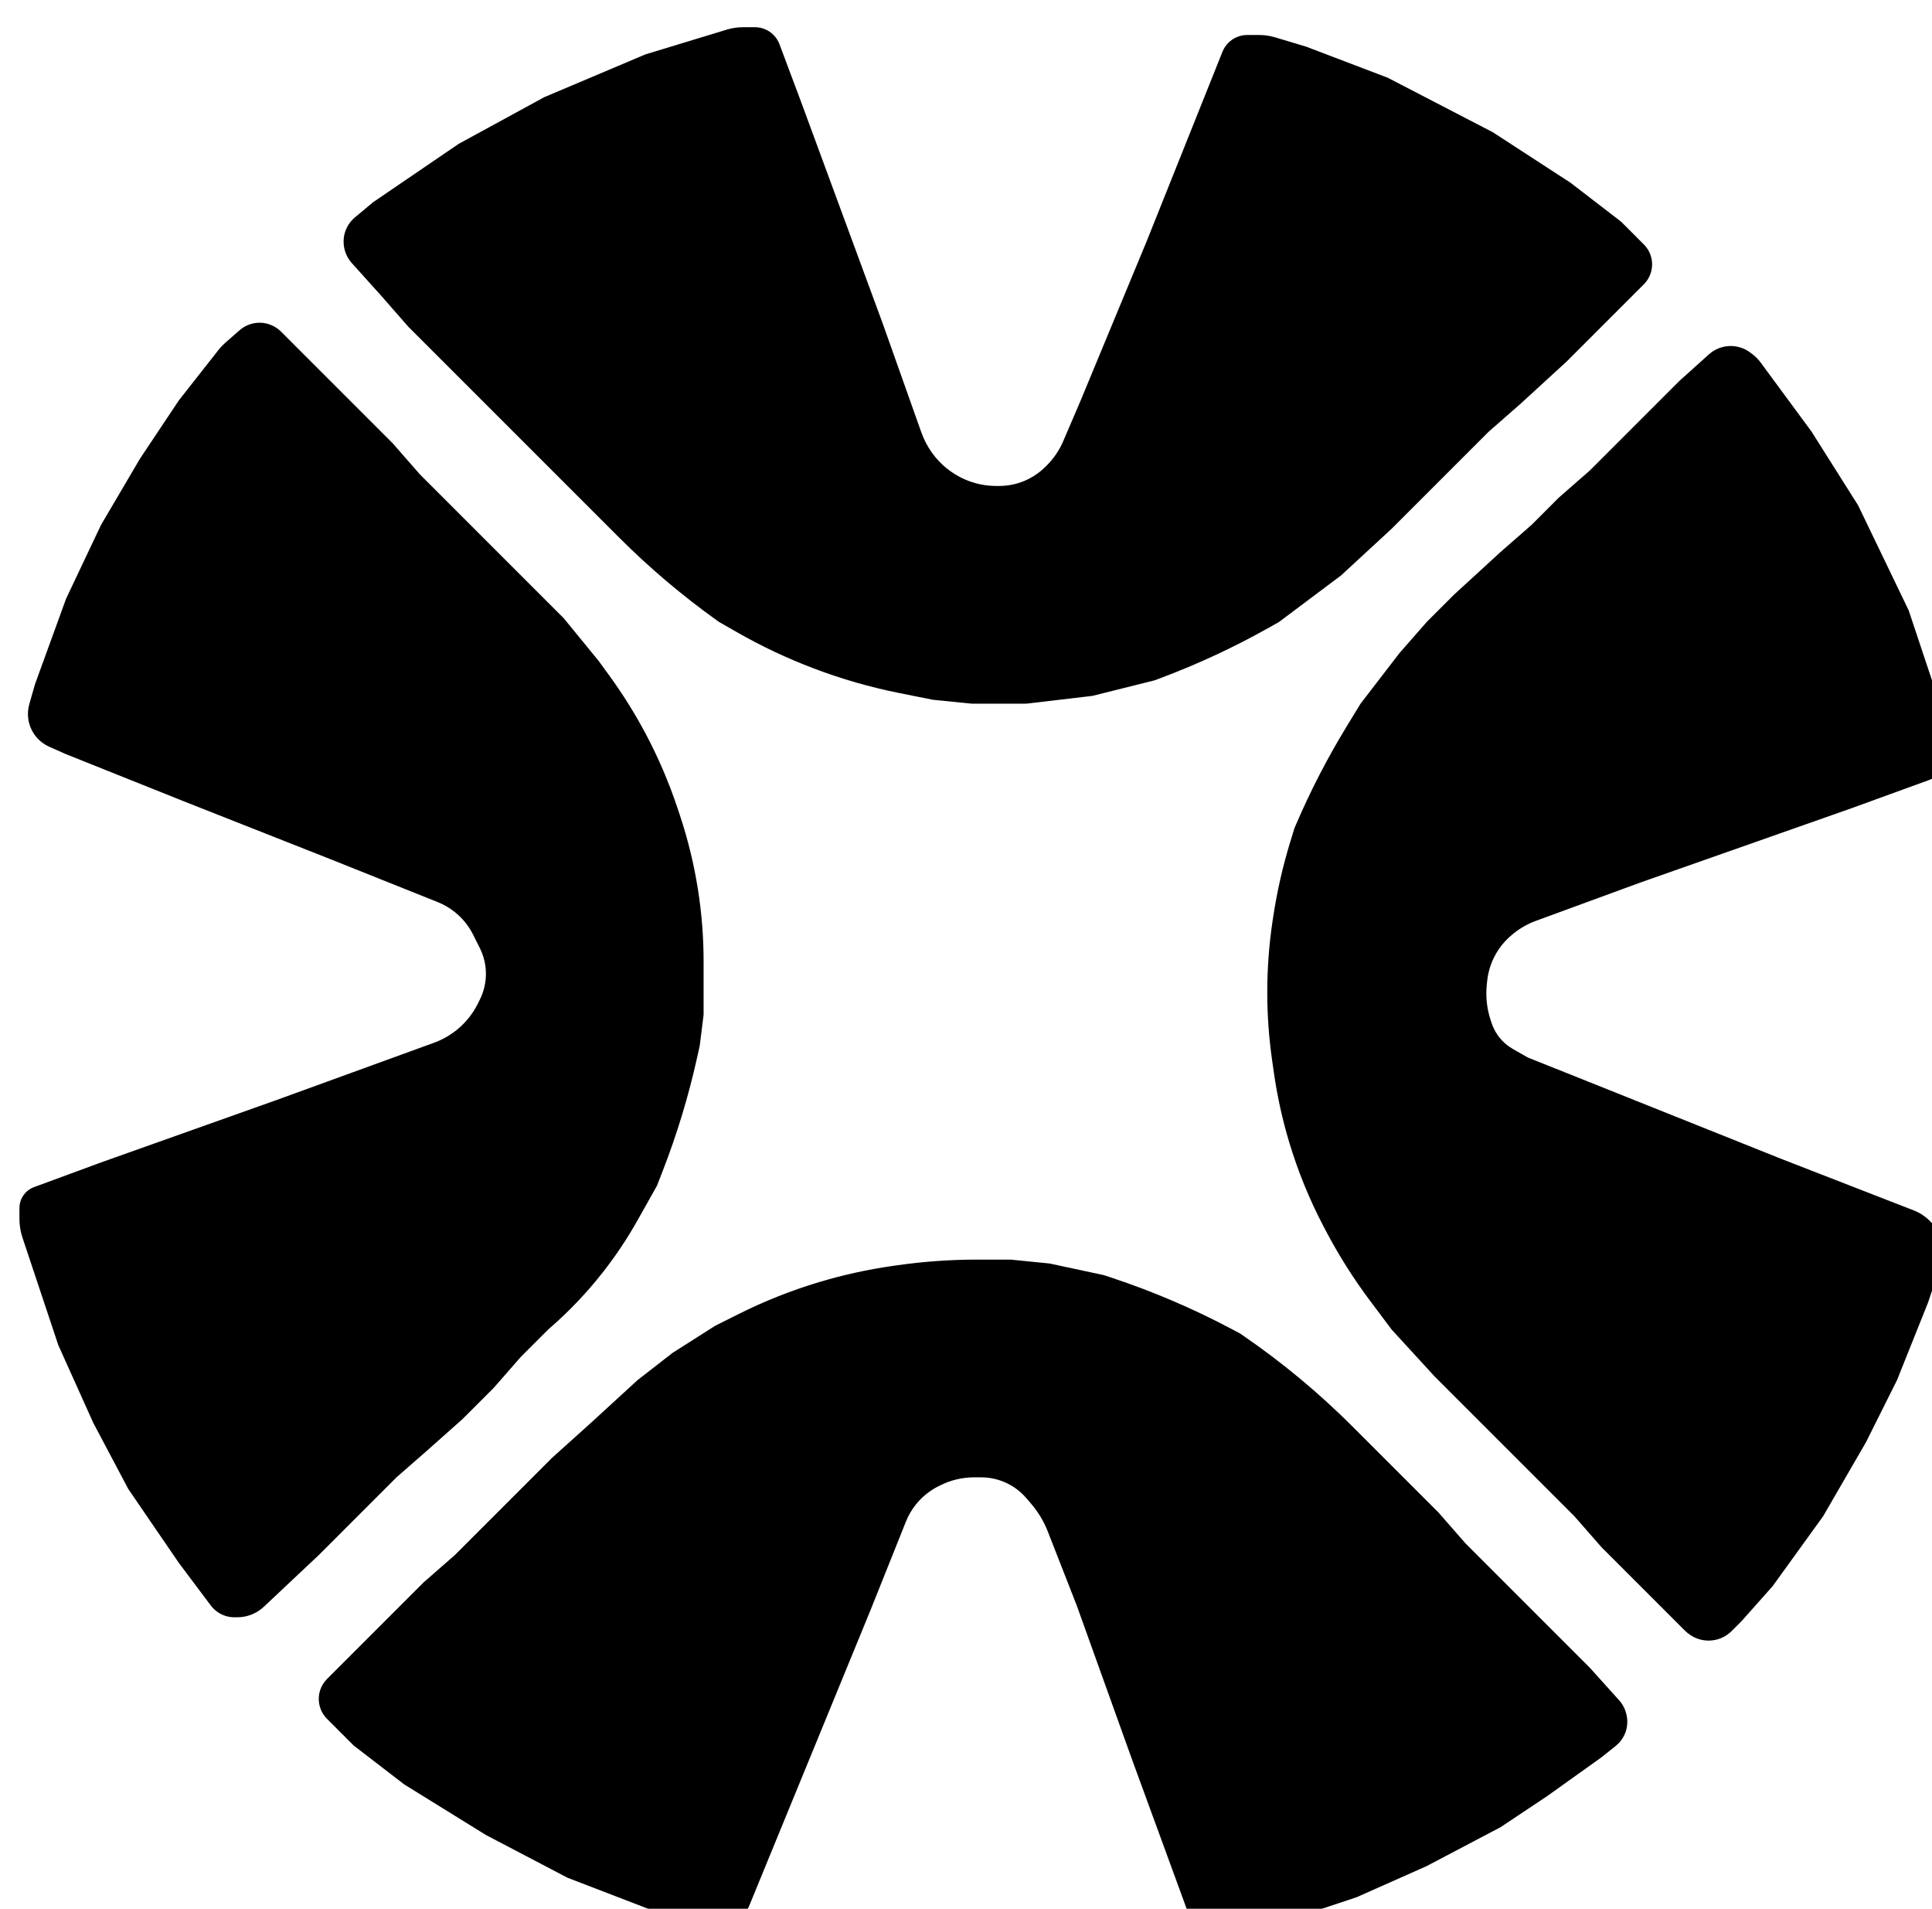 <svg width="497" height="491" viewBox="0 0 497 491" fill="none" xmlns="http://www.w3.org/2000/svg">
<g filter="url(#filter0_ii_281_1092)">
<path d="M186.114 0C184.713 0 183.318 0.207 181.977 0.616L161 7L135 18L113 30L91 45L86.301 48.916C85.443 49.631 84.742 50.516 84.243 51.515C83.437 53.126 83.192 54.959 83.545 56.724L83.556 56.779C83.847 58.233 84.523 59.582 85.515 60.684L93 69L100 77L154.296 131.296C162.085 139.085 170.505 146.218 179.469 152.621L180 153L184.592 155.624C190.855 159.203 197.385 162.29 204.126 164.857C211.363 167.614 218.817 169.763 226.411 171.282L235 173L245 174H259L276 172L292 168L293.588 167.405C303.182 163.807 312.485 159.477 321.415 154.454L324 153L340 141L353 129L378 104L386 97L398 86L417.879 66.121C419.237 64.763 420 62.921 420 61C420 59.079 419.237 57.237 417.879 55.879L412 50L399 40L379 27L352 13L331 5L323.005 2.601C321.675 2.203 320.295 2 318.907 2H315.837C314.02 2 312.278 2.722 310.994 4.006C310.338 4.662 309.822 5.444 309.478 6.305L290 55L273 96L268.512 106.473C267.513 108.803 266.079 110.921 264.287 112.713L263.932 113.068C262.652 114.348 261.175 115.413 259.556 116.222C257.217 117.391 254.639 118 252.025 118H251.261C248.451 118 245.654 117.402 243.087 116.261C239.773 114.788 236.889 112.444 234.781 109.494L234.701 109.381C233.572 107.801 232.671 106.072 232.021 104.242L222 76L201 19L195.512 4.364C195.174 3.465 194.649 2.649 193.97 1.97C192.709 0.709 190.998 0 189.214 0H186.114ZM64.249 76.416C61.617 75.539 58.717 76.123 56.629 77.95L53.12 81.02C52.375 81.672 51.692 82.392 51.081 83.17L41 96L31 111L21 128L12 147L4 169L2.54 174.108C2.184 175.355 2.095 176.664 2.278 177.947C2.727 181.091 4.762 183.783 7.664 185.073L12 187L42 199L80 214L107.605 225.042C109.193 225.677 110.679 226.543 112.014 227.612C113.981 229.185 115.583 231.167 116.71 233.42L118.435 236.87C119.464 238.928 120 241.198 120 243.5C120 245.802 119.464 248.072 118.435 250.13L117.879 251.242C116.64 253.72 114.879 255.934 112.75 257.709C110.943 259.214 108.87 260.411 106.659 261.215L66 276L21 292L3.753 298.354C2.614 298.774 1.637 299.544 0.963 300.555C0.335 301.497 0 302.604 0 303.737V306.557C0 308.175 0.261 309.782 0.772 311.317L10 339L19 359L28 376L41 395L49.218 405.958C49.736 406.648 50.367 407.244 51.084 407.723C52.333 408.556 53.801 409 55.303 409H56.031C58.58 409 61.034 408.027 62.891 406.279L77 393L97 373L105 366L114 358L117 355L120 352L122 350L129 342L136 335L136.658 334.424C141.542 330.151 146.018 325.432 150.028 320.329C153.338 316.116 156.319 311.655 158.946 306.985L164 298L165.472 294.215C169.152 284.752 172.106 275.023 174.309 265.111L175 262L176 254V240.361C176 234.13 175.512 227.908 174.54 221.753C173.515 215.262 171.956 208.867 169.877 202.632L169.273 200.818C167.095 194.284 164.38 187.941 161.158 181.854C158.389 176.625 155.253 171.598 151.773 166.813L149 163L140 152L103 115L96 107L67.305 78.305C66.447 77.447 65.401 76.8 64.249 76.416ZM440.211 82C438.144 82 436.15 82.765 434.613 84.148L427 91L404 114L396 121L389 128L381 135L369 146L362 153L355 161L345 174L341.504 179.721C336.508 187.896 332.106 196.42 328.331 205.227L328 206L326.981 209.312C324.996 215.762 323.497 222.351 322.496 229.024L322.367 229.885C321.457 235.953 321 242.081 321 248.217C321 254.065 321.415 259.905 322.242 265.695L322.704 268.93C323.567 274.968 324.88 280.933 326.633 286.776C328.872 294.242 331.821 301.476 335.437 308.38L335.972 309.401C339.319 315.79 343.174 321.899 347.501 327.669L353 335L364 347L400 383L407 391L428.372 412.372C428.79 412.79 429.248 413.165 429.739 413.493L429.892 413.595C431.266 414.511 432.882 415 434.534 415C436.753 415 438.882 414.118 440.451 412.549L443 410L451 401L464 383L475 364L483 348L491 328L494.165 318.505C494.714 316.858 494.872 315.105 494.627 313.386C494.224 310.568 492.763 308.01 490.541 306.232L490.394 306.115C489.47 305.376 488.439 304.782 487.336 304.353L453 291L388 265L384.145 262.797C382.094 261.625 380.436 259.873 379.38 257.76C379.127 257.254 378.91 256.73 378.731 256.193L378.468 255.404C377.5 252.501 377.157 249.426 377.462 246.381L377.558 245.421C377.848 242.518 378.846 239.731 380.464 237.304C381.482 235.777 382.729 234.417 384.162 233.271L384.439 233.049C386.135 231.692 388.04 230.619 390.08 229.871L417 220L471 201L491.321 193.611C492.427 193.208 493.431 192.569 494.263 191.737C495.993 190.007 496.843 187.585 496.573 185.153L496.181 181.626C496.061 180.545 495.827 179.48 495.483 178.448L486 150L473 123L461 104L447.908 86.233C447.306 85.415 446.587 84.69 445.775 84.081L445.231 83.674C443.783 82.587 442.021 82 440.211 82ZM246.327 317C239.451 317 232.584 317.488 225.777 318.46L224.605 318.628C218.211 319.541 211.893 320.932 205.706 322.788C198.582 324.925 191.655 327.672 185.002 330.999L179 334L168 341L159 348L147 359L137 368L133 372L112 393L104 400L79.121 424.879C77.763 426.237 77 428.079 77 430C77 431.921 77.763 433.763 79.121 435.121L86 442L99 452L120 465L141 476L167 486L175.496 488.549C176.493 488.848 177.529 489 178.57 489H179.189C181.629 489 183.969 488.031 185.695 486.305C186.556 485.444 187.238 484.419 187.701 483.292L219 407L228.042 384.395C228.677 382.807 229.543 381.321 230.612 379.986C232.185 378.019 234.167 376.417 236.42 375.29L236.856 375.072C239.581 373.709 242.586 373 245.633 373H247.385C249.762 373 252.107 373.554 254.234 374.617C256.059 375.53 257.684 376.798 259.013 378.348L260.263 379.807C262.075 381.92 263.518 384.324 264.533 386.917L272 406L286 445L300.442 484.474C300.811 485.485 301.343 486.429 302.015 487.269C303.902 489.627 306.758 491 309.778 491H311.728C313.233 491 314.728 490.757 316.155 490.282L344 481L362 473L381 463L393 455L407 445L410.637 442.09C411.535 441.372 412.266 440.467 412.781 439.439C413.571 437.858 413.812 436.059 413.465 434.326L413.444 434.221C413.153 432.767 412.477 431.418 411.485 430.316L404 422L372 390L365 382L342.984 359.984C334.346 351.346 324.935 343.518 314.869 336.597L314 336L311.629 334.745C301.893 329.59 291.748 325.249 281.297 321.766L279 321L265 318L255 317H246.327Z" fill="black"/>
</g>
<defs>
<filter id="filter0_ii_281_1092" x="0" y="0" width="501.622" height="495" filterUnits="userSpaceOnUse" color-interpolation-filters="sRGB">
<feFlood flood-opacity="0" result="BackgroundImageFix"/>
<feBlend mode="normal" in="SourceGraphic" in2="BackgroundImageFix" result="shape"/>
<feColorMatrix in="SourceAlpha" type="matrix" values="0 0 0 0 0 0 0 0 0 0 0 0 0 0 0 0 0 0 127 0" result="hardAlpha"/>
<feOffset dy="3"/>
<feGaussianBlur stdDeviation="2"/>
<feComposite in2="hardAlpha" operator="arithmetic" k2="-1" k3="1"/>
<feColorMatrix type="matrix" values="0 0 0 0 1 0 0 0 0 1 0 0 0 0 1 0 0 0 0.48 0"/>
<feBlend mode="normal" in2="shape" result="effect1_innerShadow_281_1092"/>
<feColorMatrix in="SourceAlpha" type="matrix" values="0 0 0 0 0 0 0 0 0 0 0 0 0 0 0 0 0 0 127 0" result="hardAlpha"/>
<feOffset dx="5" dy="4"/>
<feGaussianBlur stdDeviation="2.5"/>
<feComposite in2="hardAlpha" operator="arithmetic" k2="-1" k3="1"/>
<feColorMatrix type="matrix" values="0 0 0 0 0 0 0 0 0 0 0 0 0 0 0 0 0 0 0.5 0"/>
<feBlend mode="normal" in2="effect1_innerShadow_281_1092" result="effect2_innerShadow_281_1092"/>
</filter>
</defs>
</svg>
